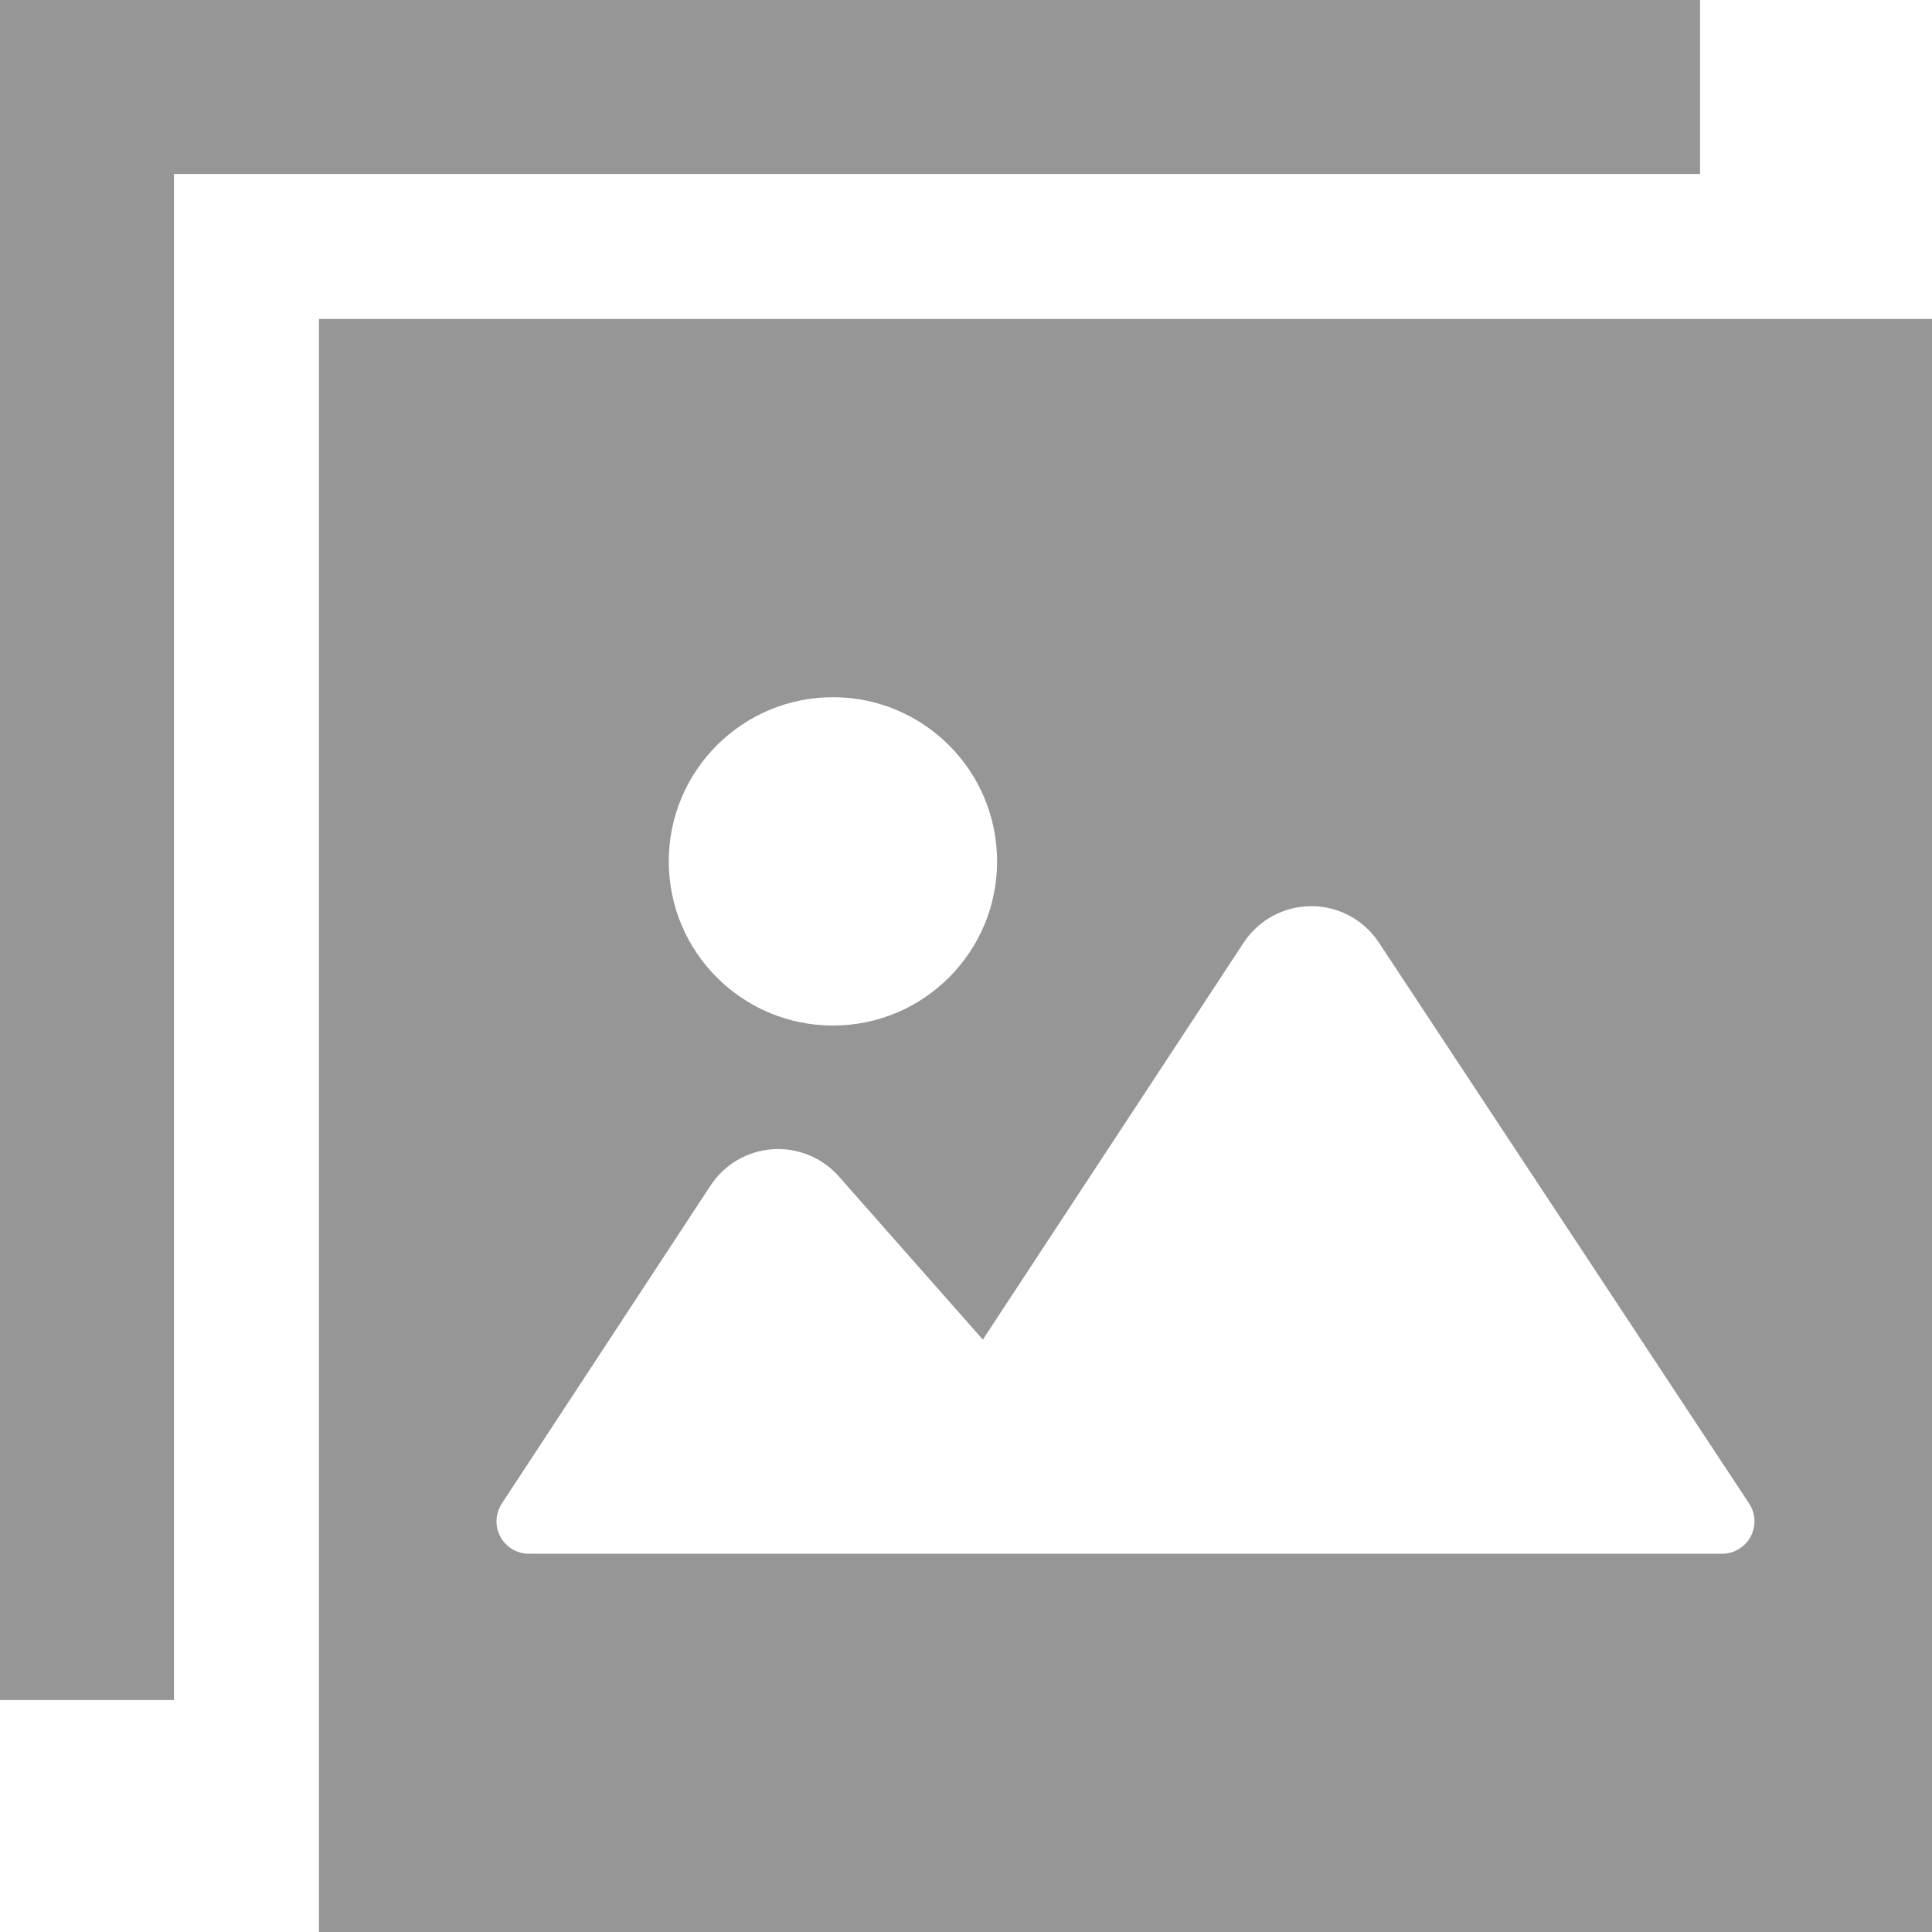 <!--?xml version="1.0" encoding="utf-8"?-->
<!-- Generator: Adobe Illustrator 18.1.1, SVG Export Plug-In . SVG Version: 6.00 Build 0)  -->

<svg version="1.1" id="_x32_" xmlns="http://www.w3.org/2000/svg" xmlns:xlink="http://www.w3.org/1999/xlink" x="0px" y="0px" viewBox="0 0 512 512" style="width: 48px; height: 48px; opacity: 1;" xml:space="preserve">
<style type="text/css">
	.st0{fill:#4B4B4B;}
</style>
<g>
	<path class="st0" d="M84.523,84.523V512H512V84.523H84.523z M220.739,184.766c24.028,0,43.5,19.48,43.5,43.507
		c0,24.027-19.473,43.507-43.5,43.507c-24.027,0-43.507-19.48-43.507-43.507C177.232,204.246,196.712,184.766,220.739,184.766z
		 M463.923,407.239c-1.494,2.776-4.398,4.517-7.556,4.517H140.156c-3.151,0-6.048-1.726-7.548-4.502
		c-1.501-2.777-1.359-6.153,0.375-8.787l55.311-84.276c3.669-5.59,9.732-9.154,16.403-9.627c6.679-0.472,13.185,2.192,17.612,7.212
		l38.15,43.236l69.125-105.196c3.962-6.026,10.693-9.665,17.904-9.672c7.211-0.008,13.95,3.617,17.92,9.635l98.127,148.666
		C465.273,401.086,465.424,404.463,463.923,407.239z" style="fill: rgb(150, 150, 150);"></path>
	<polygon class="st0" points="450.529,0 0,0 0,450.529 46.104,450.529 46.104,46.104 450.529,46.104 	" style="fill: rgb(150, 150, 150);"></polygon>
</g>
</svg>
